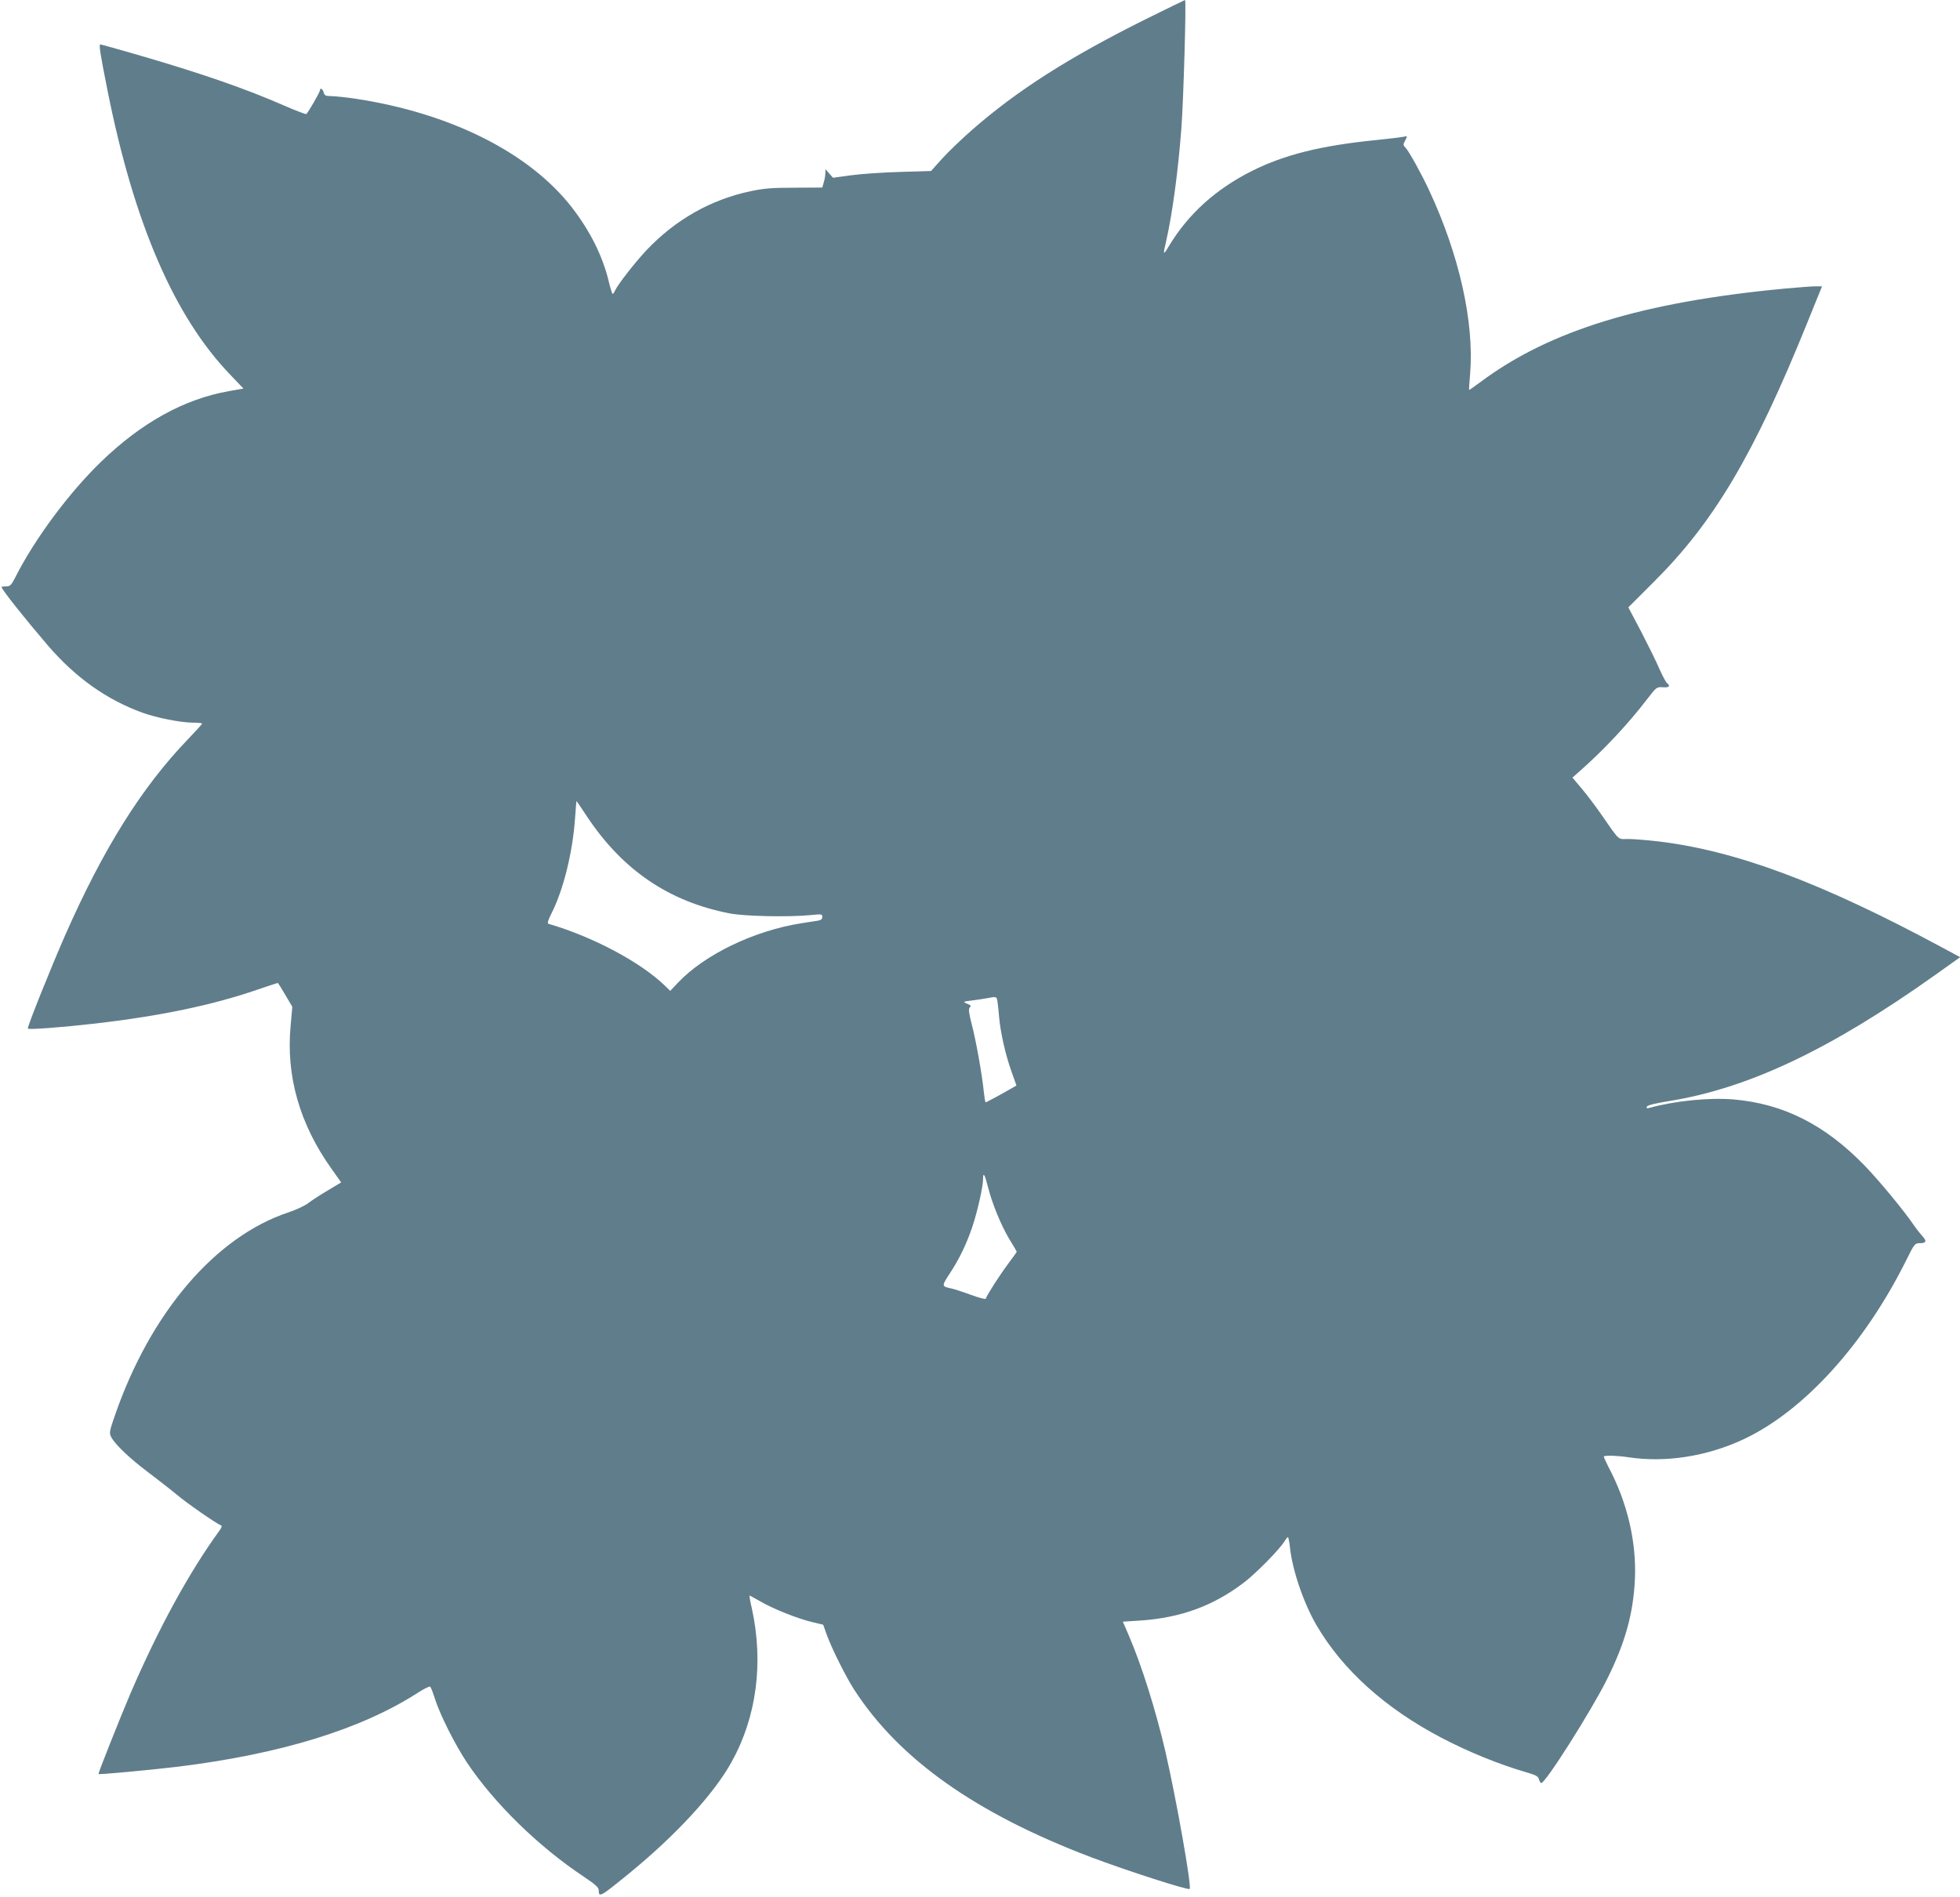 <?xml version="1.0" standalone="no"?>
<!DOCTYPE svg PUBLIC "-//W3C//DTD SVG 20010904//EN"
 "http://www.w3.org/TR/2001/REC-SVG-20010904/DTD/svg10.dtd">
<svg version="1.0" xmlns="http://www.w3.org/2000/svg"
 width="1280pt" height="1239pt" viewBox="0 0 1280 1239"
 preserveAspectRatio="xMidYMid meet">
<g transform="translate(0,1239) scale(0.1,-0.1)"
fill="#607d8b" stroke="none">
<path d="M7485 12266 c-501 -249 -844 -467 -1142 -729 -65 -57 -151 -140 -191
-184 l-72 -80 -203 -6 c-111 -3 -255 -13 -320 -22 l-117 -16 -25 28 -24 28 -1
-25 c0 -14 -4 -41 -10 -60 l-10 -35 -182 -1 c-150 0 -202 -5 -287 -23 -260
-55 -490 -186 -679 -385 -73 -78 -186 -222 -205 -263 -6 -13 -13 -23 -16 -23
-3 0 -16 40 -27 88 -40 163 -121 324 -239 477 -278 358 -794 617 -1418 711
-55 8 -122 15 -148 16 -43 0 -50 4 -55 24 -6 23 -24 34 -24 15 0 -12 -79 -149
-90 -156 -4 -2 -68 22 -141 54 -253 111 -539 210 -940 327 -141 41 -260 74
-264 74 -10 0 -1 -60 46 -295 173 -871 437 -1484 805 -1865 l84 -88 -97 -17
c-292 -52 -569 -206 -832 -460 -211 -204 -435 -506 -560 -754 -28 -54 -35 -61
-61 -61 -17 0 -30 -2 -30 -4 0 -15 147 -200 301 -380 181 -211 385 -356 619
-441 94 -34 252 -65 330 -65 33 0 60 -3 60 -6 0 -4 -43 -51 -96 -106 -299
-312 -548 -709 -797 -1273 -93 -212 -250 -602 -245 -613 3 -9 224 8 443 33
421 49 760 119 1056 221 71 24 131 44 133 44 2 0 24 -35 49 -78 l46 -78 -11
-123 c-31 -329 59 -644 267 -935 l63 -89 -90 -54 c-49 -29 -106 -66 -126 -82
-21 -16 -78 -43 -129 -60 -478 -159 -901 -656 -1133 -1327 -36 -104 -37 -113
-24 -140 25 -48 122 -141 244 -232 63 -48 147 -113 185 -145 65 -55 260 -190
288 -200 8 -3 5 -14 -11 -36 -199 -274 -396 -636 -578 -1057 -69 -162 -214
-527 -211 -531 5 -5 337 26 513 47 677 83 1204 245 1578 487 38 24 72 41 76
36 4 -4 18 -39 30 -78 34 -106 130 -297 208 -415 178 -267 467 -550 765 -748
76 -51 97 -70 97 -88 0 -50 10 -44 194 106 309 252 560 524 675 734 162 292
208 645 132 996 -11 47 -18 86 -16 88 1 1 33 -16 71 -38 82 -48 242 -112 339
-135 l71 -17 23 -65 c33 -91 123 -271 178 -357 293 -455 794 -810 1547 -1096
236 -89 627 -215 645 -208 16 7 -88 594 -159 901 -63 269 -155 563 -240 759
l-37 86 111 7 c267 18 481 96 683 251 77 59 232 217 261 266 9 15 19 28 23 28
3 0 9 -29 13 -65 15 -148 90 -368 174 -511 170 -291 449 -542 813 -733 179
-94 376 -174 554 -226 65 -19 81 -27 85 -46 3 -12 10 -24 15 -25 24 -7 325
468 429 676 120 241 172 429 183 655 11 245 -50 503 -173 734 -18 36 -32 66
-30 68 8 8 88 6 159 -5 243 -37 513 5 753 117 395 185 792 623 1065 1174 51
103 55 107 86 107 43 0 48 13 17 47 -14 15 -40 48 -57 73 -65 95 -225 289
-321 388 -258 266 -530 403 -855 431 -159 13 -380 -9 -549 -55 -16 -5 -21 -3
-17 8 4 9 51 21 143 36 520 83 1057 338 1740 824 l163 116 -113 61 c-790 426
-1352 636 -1864 696 -71 8 -157 15 -191 15 -71 0 -50 -20 -181 168 -35 50 -90
123 -123 162 l-60 71 53 47 c155 137 313 306 436 467 60 78 62 79 102 76 41
-3 51 8 26 28 -8 7 -30 49 -50 94 -19 45 -73 154 -118 241 l-84 159 171 171
c390 389 651 831 996 1684 l98 242 -42 0 c-23 0 -114 -7 -202 -15 -930 -88
-1534 -273 -1985 -609 -40 -30 -75 -54 -76 -53 -1 1 2 49 7 107 27 335 -71
775 -267 1195 -50 108 -132 256 -154 279 -17 18 -18 22 -3 49 15 29 14 30 -9
24 -12 -3 -95 -13 -183 -22 -358 -36 -596 -95 -810 -202 -236 -119 -414 -280
-540 -488 -39 -66 -41 -63 -20 27 41 178 79 461 100 738 14 184 33 840 24 840
-2 0 -116 -56 -254 -124z m-3647 -5216 c233 -347 533 -549 927 -626 99 -19
387 -25 528 -11 73 7 77 7 77 -12 0 -15 -8 -21 -32 -25 -18 -3 -64 -10 -103
-16 -308 -48 -633 -204 -807 -388 l-51 -54 -36 35 c-158 153 -472 320 -759
403 -9 3 -4 21 18 65 80 157 141 405 156 632 4 59 8 106 9 105 2 -2 35 -50 73
-108z m2676 -1202 c3 -18 8 -64 11 -103 9 -101 42 -246 80 -352 l33 -93 -31
-18 c-53 -31 -165 -92 -170 -92 -3 0 -8 30 -12 68 -11 111 -52 341 -79 442
-18 69 -22 98 -14 108 12 14 12 14 -22 29 -23 10 -19 11 35 18 33 4 78 11 100
15 63 12 64 12 69 -22z m-62 -1211 c28 -110 84 -246 138 -338 28 -45 50 -83
50 -85 0 -2 -26 -38 -58 -81 -53 -71 -136 -200 -144 -225 -2 -6 -44 5 -98 25
-52 19 -111 38 -130 42 -61 13 -61 15 -9 95 62 93 111 194 150 310 33 101 69
258 69 309 0 49 11 32 32 -52z"/>
</g>
</svg>
